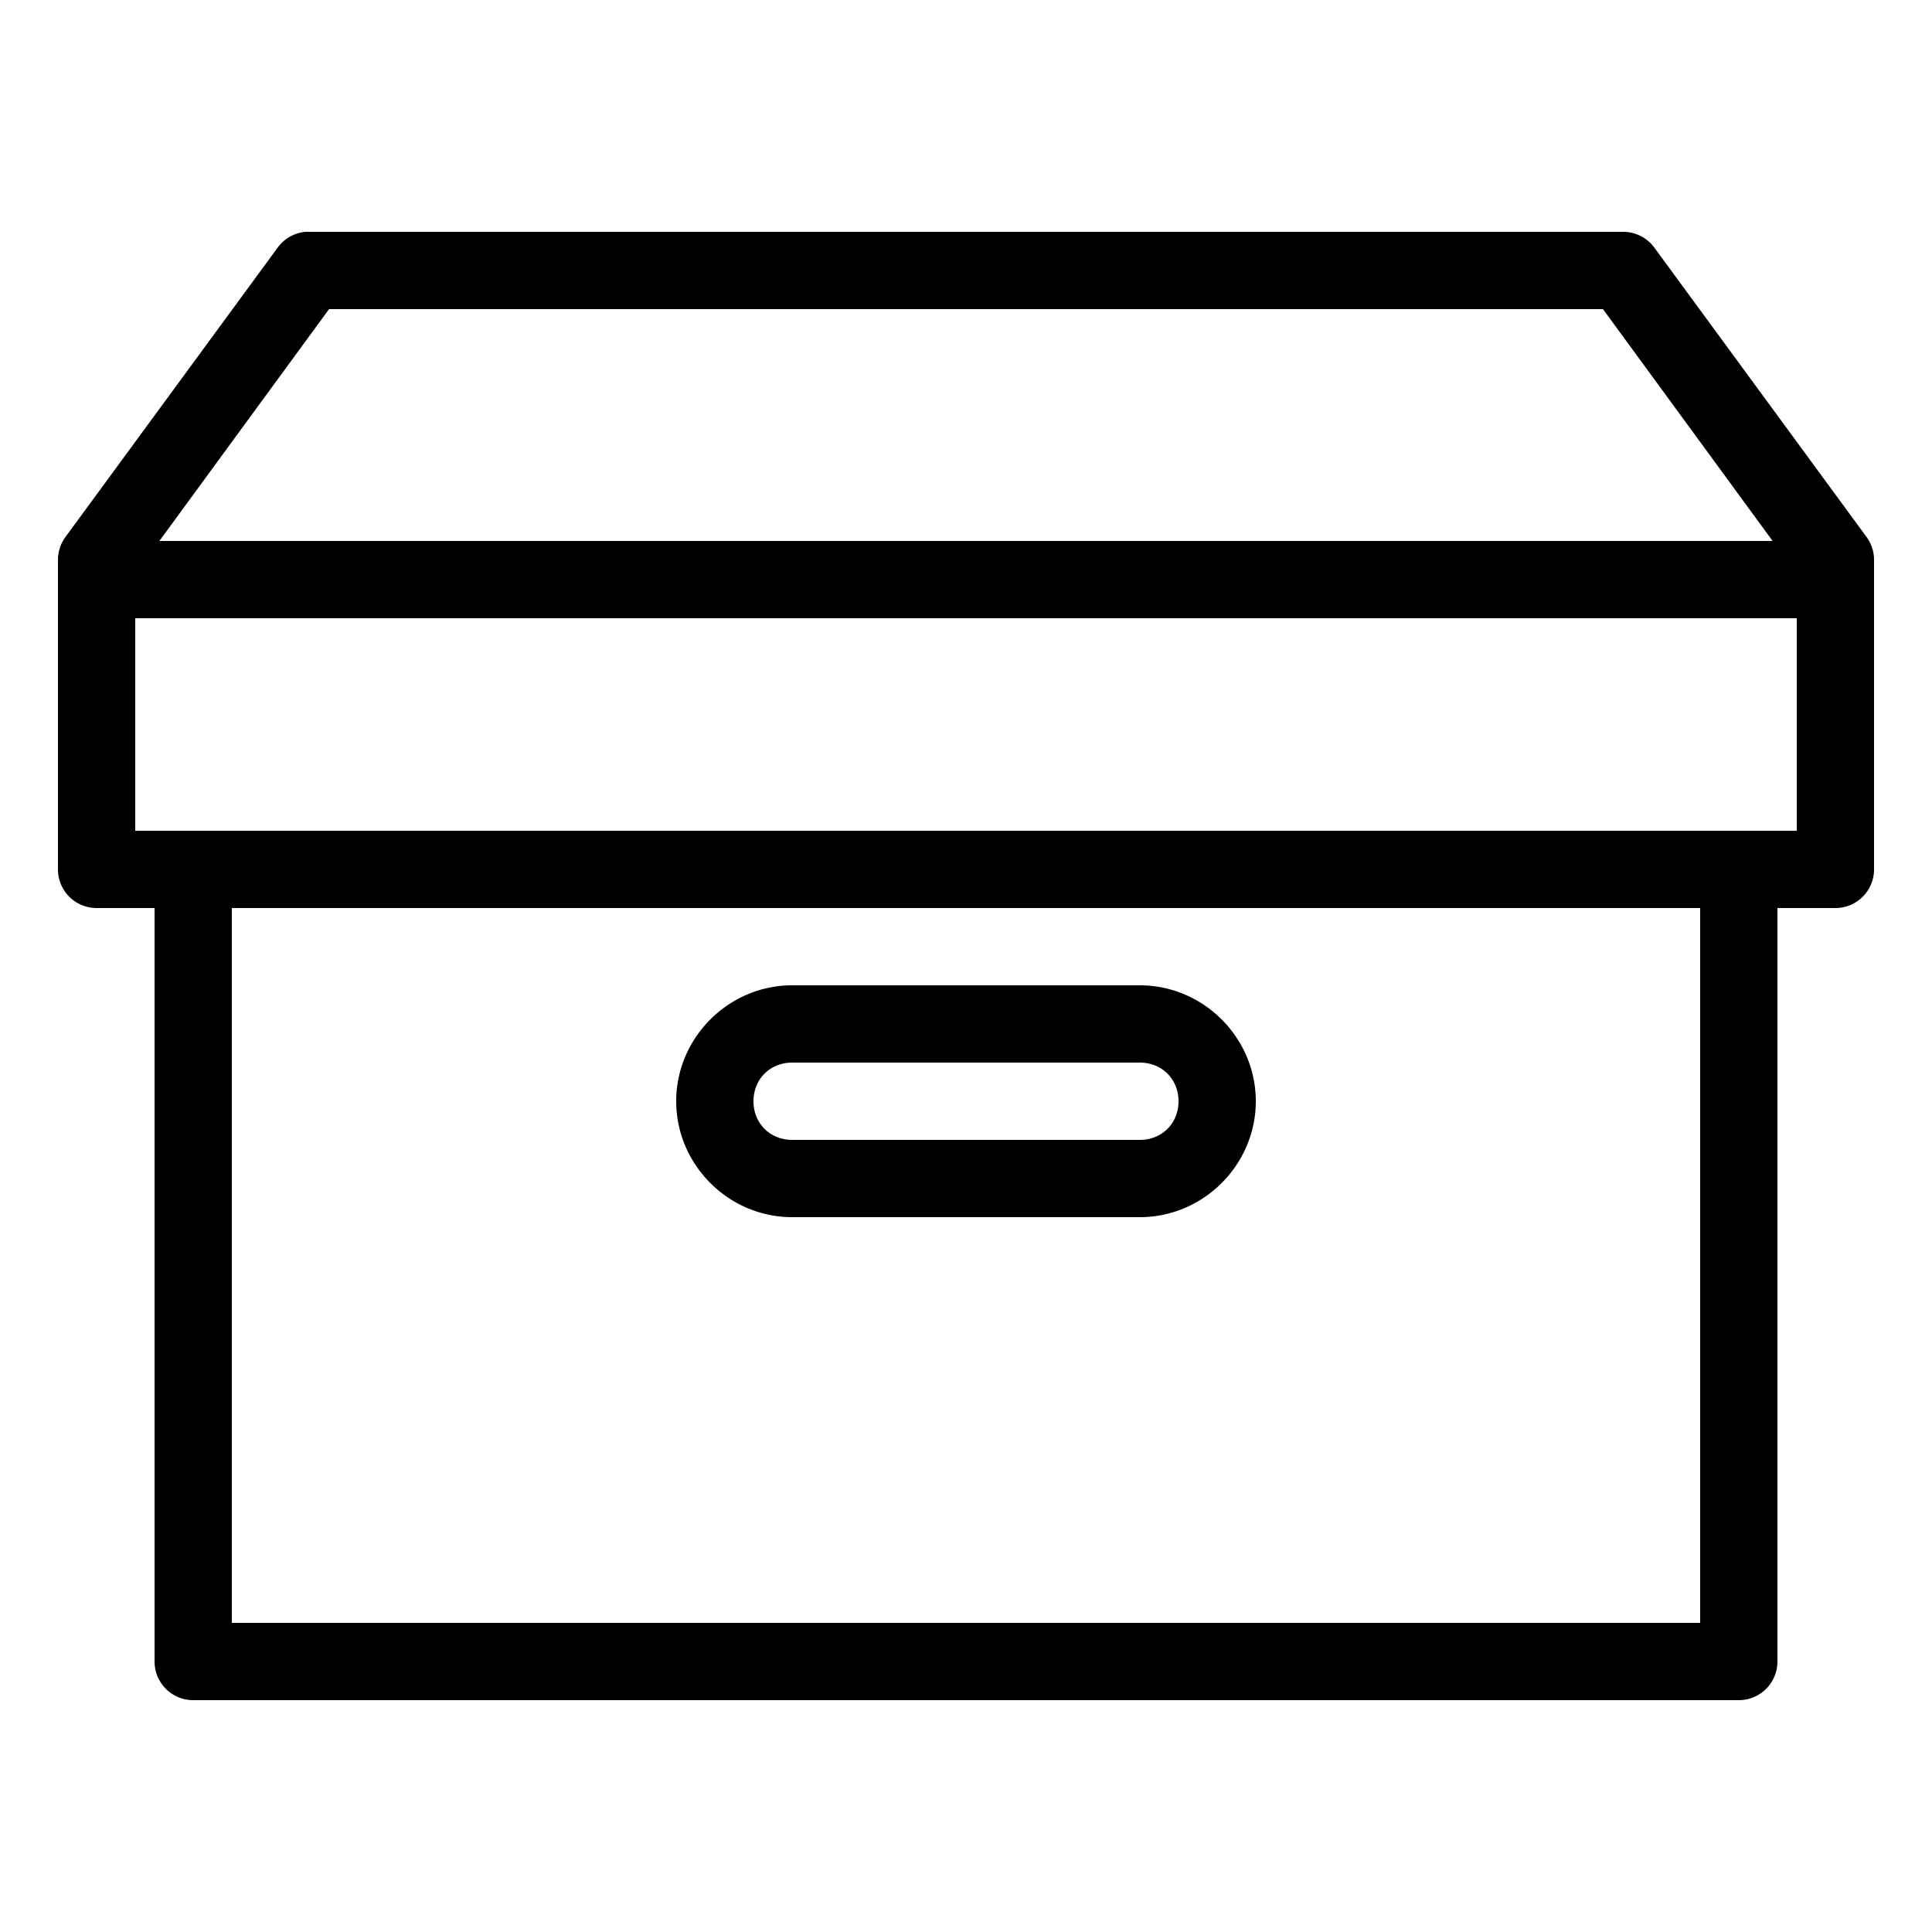 <svg xmlns:dc="http://purl.org/dc/elements/1.1/" xmlns:cc="http://creativecommons.org/ns#" xmlns:rdf="http://www.w3.org/1999/02/22-rdf-syntax-ns#" xmlns:svg="http://www.w3.org/2000/svg" xmlns="http://www.w3.org/2000/svg" xmlns:sodipodi="http://sodipodi.sourceforge.net/DTD/sodipodi-0.dtd" xmlns:inkscape="http://www.inkscape.org/namespaces/inkscape" version="1.1" x="0px" y="0px" viewBox="0 0 100 100" width="100px" height="100px"><g transform="translate(0,-952.362)"><path style="font-size:medium;font-style:normal;font-variant:normal;font-weight:normal;font-stretch:normal;text-indent:0;text-align:start;text-decoration:none;line-height:normal;letter-spacing:normal;word-spacing:normal;text-transform:none;direction:ltr;block-progression:tb;writing-mode:lr-tb;text-anchor:start;baseline-shift:baseline;opacity:1;color:#000000;fill:#000000;fill-opacity:1;stroke:none;stroke-width:4;marker:none;visibility:visible;display:inline;overflow:visible;enable-background:accumulate;font-family:Sans;-inkscape-font-specification:Sans" d="M 15.812 12 A 2 2 0 0 0 14.375 12.812 L 3.375 27.812 A 2 2 0 0 0 3 29 L 3 45 A 2 2 0 0 0 5 47 L 8 47 L 8 86 A 2 2 0 0 0 10 88 L 90 88 A 2 2 0 0 0 92 86 L 92 47 L 95 47 A 2 2 0 0 0 97 45 L 97 29 A 2 2 0 0 0 96.625 27.812 L 85.625 12.812 A 2 2 0 0 0 84 12 L 16 12 A 2 2 0 0 0 15.812 12 z M 17.031 16 L 82.969 16 L 91.75 28 L 8.25 28 L 17.031 16 z M 7 32 L 93 32 L 93 43 L 7 43 L 7 32 z M 12 47 L 88 47 L 88 84 L 12 84 L 12 47 z M 41 51 C 37.711 51 35 53.711 35 57 C 35 60.289 37.711 63 41 63 L 59 63 C 62.289 63 65 60.289 65 57 C 65 53.711 62.289 51 59 51 L 41 51 z M 41 55 L 59 55 C 60.143 55 61 55.857 61 57 C 61 58.143 60.143 59 59 59 L 41 59 C 39.857 59 39 58.143 39 57 C 39 55.857 39.857 55 41 55 z " transform="translate(0,952.362)"/></g></svg>